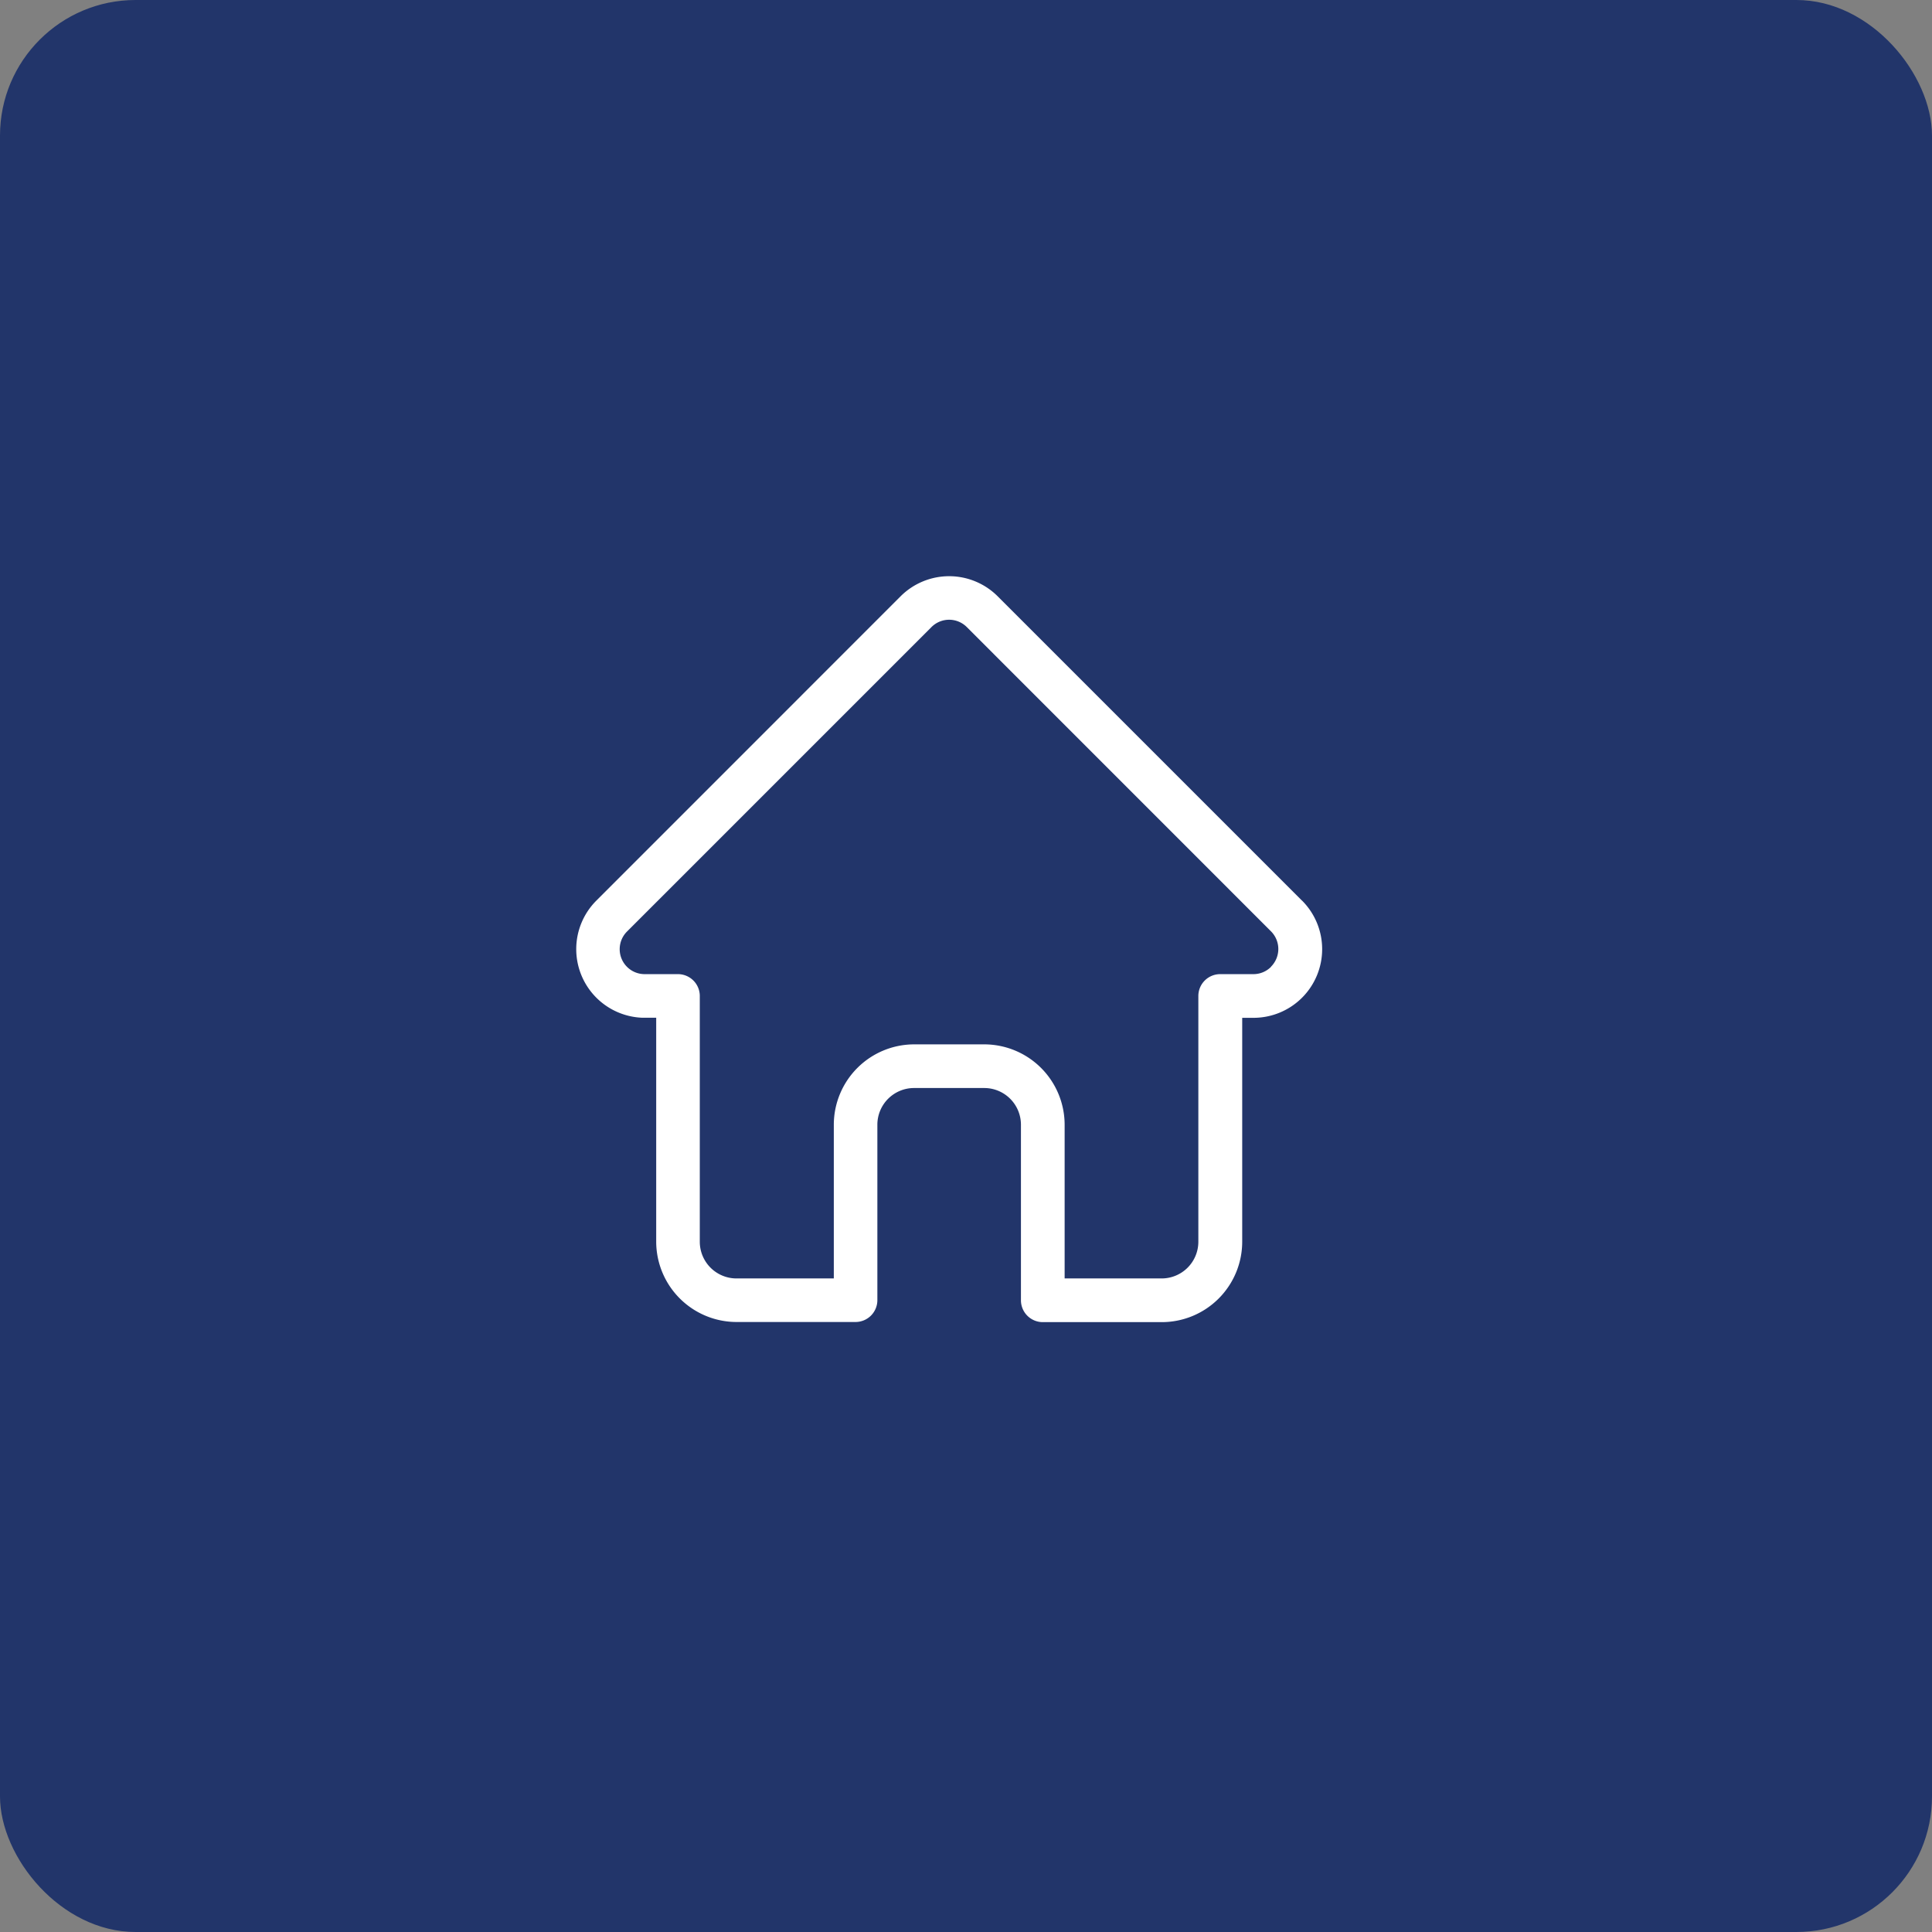 <svg xmlns="http://www.w3.org/2000/svg" width="57" height="57" viewBox="0 0 57 57">
  <rect x="0" y="0" width="57" height="57" fill="#808080" stroke="none"/>
  <g id="Group_165" data-name="Group 165" transform="translate(-280 -413)">
    <rect id="Rectangle_200" data-name="Rectangle 200" width="57" height="57" rx="4" transform="translate(280 413)" fill="#22356a"/>
    <path id="home_3_" data-name="home (3)" d="M21.914,9.572l0,0L12.935.593a2.026,2.026,0,0,0-2.865,0L1.1,9.565l-.009.009a2.025,2.025,0,0,0,1.348,3.452c.021,0,.042,0,.063,0h.358v6.606a2.374,2.374,0,0,0,2.371,2.371H8.74a.645.645,0,0,0,.645-.645v-5.18A1.083,1.083,0,0,1,10.467,15.1h2.072a1.083,1.083,0,0,1,1.082,1.082v5.18a.645.645,0,0,0,.645.645h3.512a2.374,2.374,0,0,0,2.371-2.371V13.029h.332a2.026,2.026,0,0,0,1.434-3.458ZM21,11.524a.732.732,0,0,1-.521.216H19.5a.645.645,0,0,0-.645.645v7.251a1.083,1.083,0,0,1-1.082,1.082H14.91V16.183a2.374,2.374,0,0,0-2.371-2.371H10.467A2.374,2.374,0,0,0,8.1,16.183v4.535H5.228a1.083,1.083,0,0,1-1.082-1.082V12.385A.645.645,0,0,0,3.5,11.74h-.99A.736.736,0,0,1,2,10.482H2L10.982,1.5a.736.736,0,0,1,1.041,0L21,10.479l0,0a.738.738,0,0,1,0,1.04Zm0,0" transform="translate(296.5 430)" fill="#fff"/>
  </g>
</svg>
